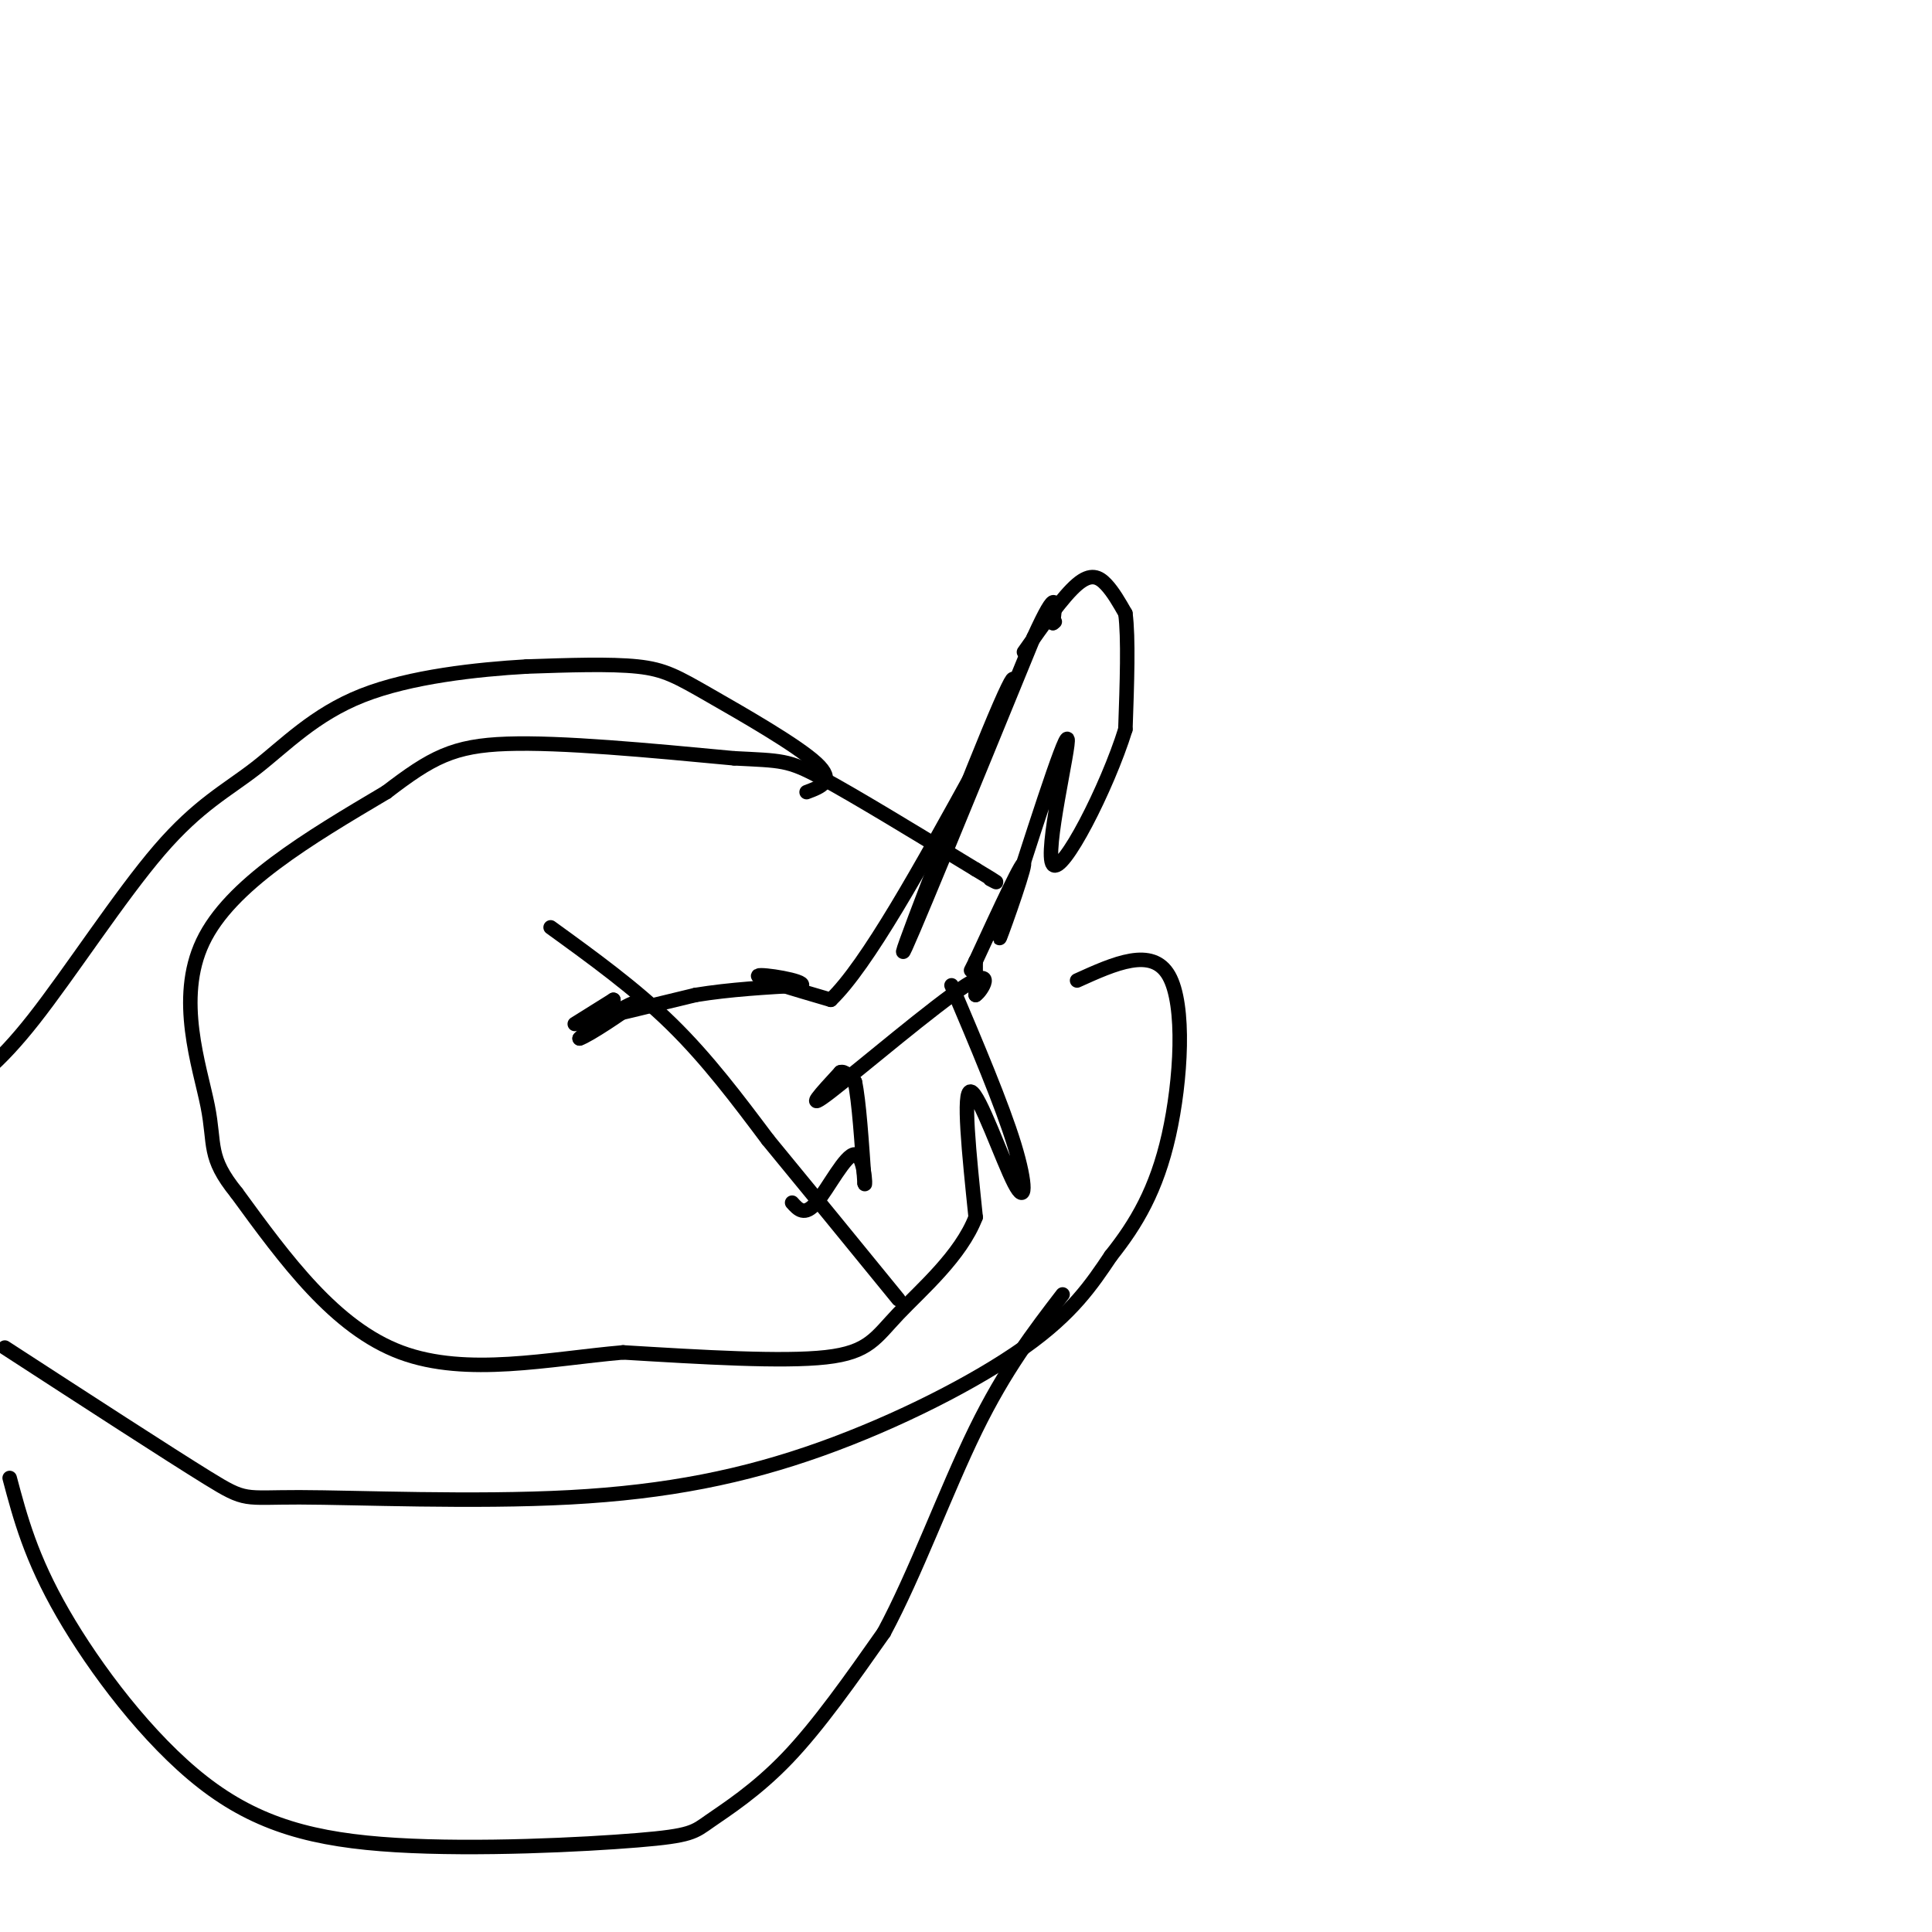 <svg viewBox='0 0 400 400' version='1.1' xmlns='http://www.w3.org/2000/svg' xmlns:xlink='http://www.w3.org/1999/xlink'><g fill='none' stroke='#000000' stroke-width='3' stroke-linecap='round' stroke-linejoin='round'><path d='M119,212c0.000,0.000 8.000,-5.000 8,-5'/><path d='M127,207c0.167,0.500 -3.417,4.250 -7,8'/><path d='M120,215c1.711,-0.489 9.489,-5.711 11,-7c1.511,-1.289 -3.244,1.356 -8,4'/><path d='M123,212c0.356,-0.133 5.244,-2.467 6,-3c0.756,-0.533 -2.622,0.733 -6,2'/><path d='M123,211c2.500,-0.500 11.750,-2.750 21,-5'/><path d='M144,206c7.167,-1.167 14.583,-1.583 22,-2'/><path d='M166,204c0.756,-0.978 -8.356,-2.422 -9,-2c-0.644,0.422 7.178,2.711 15,5'/><path d='M172,207c7.500,-7.167 18.750,-27.583 30,-48'/><path d='M202,159c7.286,-14.179 10.500,-25.625 5,-13c-5.500,12.625 -19.714,49.321 -20,51c-0.286,1.679 13.357,-31.661 27,-65'/><path d='M214,132c5.167,-11.333 4.583,-7.167 4,-3'/><path d='M218,129c0.667,-0.500 0.333,-0.250 0,0'/><path d='M212,135c4.067,-5.778 8.133,-11.556 11,-14c2.867,-2.444 4.533,-1.556 6,0c1.467,1.556 2.733,3.778 4,6'/><path d='M233,127c0.667,5.000 0.333,14.500 0,24'/><path d='M233,151c-3.738,12.083 -13.083,30.292 -15,28c-1.917,-2.292 3.595,-25.083 3,-26c-0.595,-0.917 -7.298,20.042 -14,41'/><path d='M207,194c-0.622,2.156 4.822,-12.956 5,-15c0.178,-2.044 -4.911,8.978 -10,20'/><path d='M202,199c-1.667,3.333 -0.833,1.667 0,0'/><path d='M202,199c0.000,1.167 0.000,4.083 0,7'/><path d='M202,206c1.238,-0.726 4.333,-6.042 -2,-2c-6.333,4.042 -22.095,17.440 -28,22c-5.905,4.560 -1.952,0.280 2,-4'/><path d='M174,222c0.833,-0.333 1.917,0.833 3,2'/><path d='M177,224c0.833,3.833 1.417,12.417 2,21'/><path d='M179,245c0.274,1.298 -0.042,-5.958 -2,-6c-1.958,-0.042 -5.560,7.131 -8,10c-2.440,2.869 -3.720,1.435 -5,0'/><path d='M197,204c5.220,12.321 10.440,24.643 13,33c2.560,8.357 2.458,12.750 0,8c-2.458,-4.750 -7.274,-18.643 -9,-19c-1.726,-0.357 -0.363,12.821 1,26'/><path d='M202,252c-3.071,8.000 -11.250,15.000 -16,20c-4.750,5.000 -6.071,8.000 -15,9c-8.929,1.000 -25.464,0.000 -42,-1'/><path d='M129,280c-15.244,1.311 -32.356,5.089 -46,0c-13.644,-5.089 -23.822,-19.044 -34,-33'/><path d='M49,247c-6.107,-7.524 -4.375,-9.833 -6,-18c-1.625,-8.167 -6.607,-22.190 -1,-34c5.607,-11.810 21.804,-21.405 38,-31'/><path d='M80,164c9.378,-7.178 13.822,-9.622 25,-10c11.178,-0.378 29.089,1.311 47,3'/><path d='M152,157c9.889,0.511 11.111,0.289 18,4c6.889,3.711 19.444,11.356 32,19'/><path d='M202,180c5.833,3.500 4.417,2.750 3,2'/><path d='M167,164c3.024,-1.131 6.048,-2.262 2,-6c-4.048,-3.738 -15.167,-10.083 -22,-14c-6.833,-3.917 -9.381,-5.405 -15,-6c-5.619,-0.595 -14.310,-0.298 -23,0'/><path d='M109,138c-10.152,0.589 -24.032,2.061 -34,6c-9.968,3.939 -16.022,10.344 -22,15c-5.978,4.656 -11.879,7.561 -20,17c-8.121,9.439 -18.463,25.411 -26,35c-7.537,9.589 -12.268,12.794 -17,16'/><path d='M1,279c16.959,11.003 33.917,22.006 42,27c8.083,4.994 7.290,3.979 19,4c11.710,0.021 35.922,1.078 56,0c20.078,-1.078 36.021,-4.290 52,-10c15.979,-5.710 31.994,-13.917 42,-21c10.006,-7.083 14.003,-13.041 18,-19'/><path d='M230,260c5.274,-6.619 9.458,-13.667 12,-25c2.542,-11.333 3.440,-26.952 0,-33c-3.440,-6.048 -11.220,-2.524 -19,1'/><path d='M2,306c2.198,8.269 4.396,16.538 11,28c6.604,11.462 17.614,26.118 29,35c11.386,8.882 23.148,11.990 40,13c16.852,1.010 38.795,-0.080 50,-1c11.205,-0.920 11.670,-1.671 15,-4c3.330,-2.329 9.523,-6.237 16,-13c6.477,-6.763 13.239,-16.382 20,-26'/><path d='M183,338c6.533,-12.133 12.867,-29.467 19,-42c6.133,-12.533 12.067,-20.267 18,-28'/><path d='M114,192c8.750,6.333 17.500,12.667 25,20c7.500,7.333 13.750,15.667 20,24'/><path d='M159,236c7.833,9.500 17.417,21.250 27,33'/></g>
</svg>